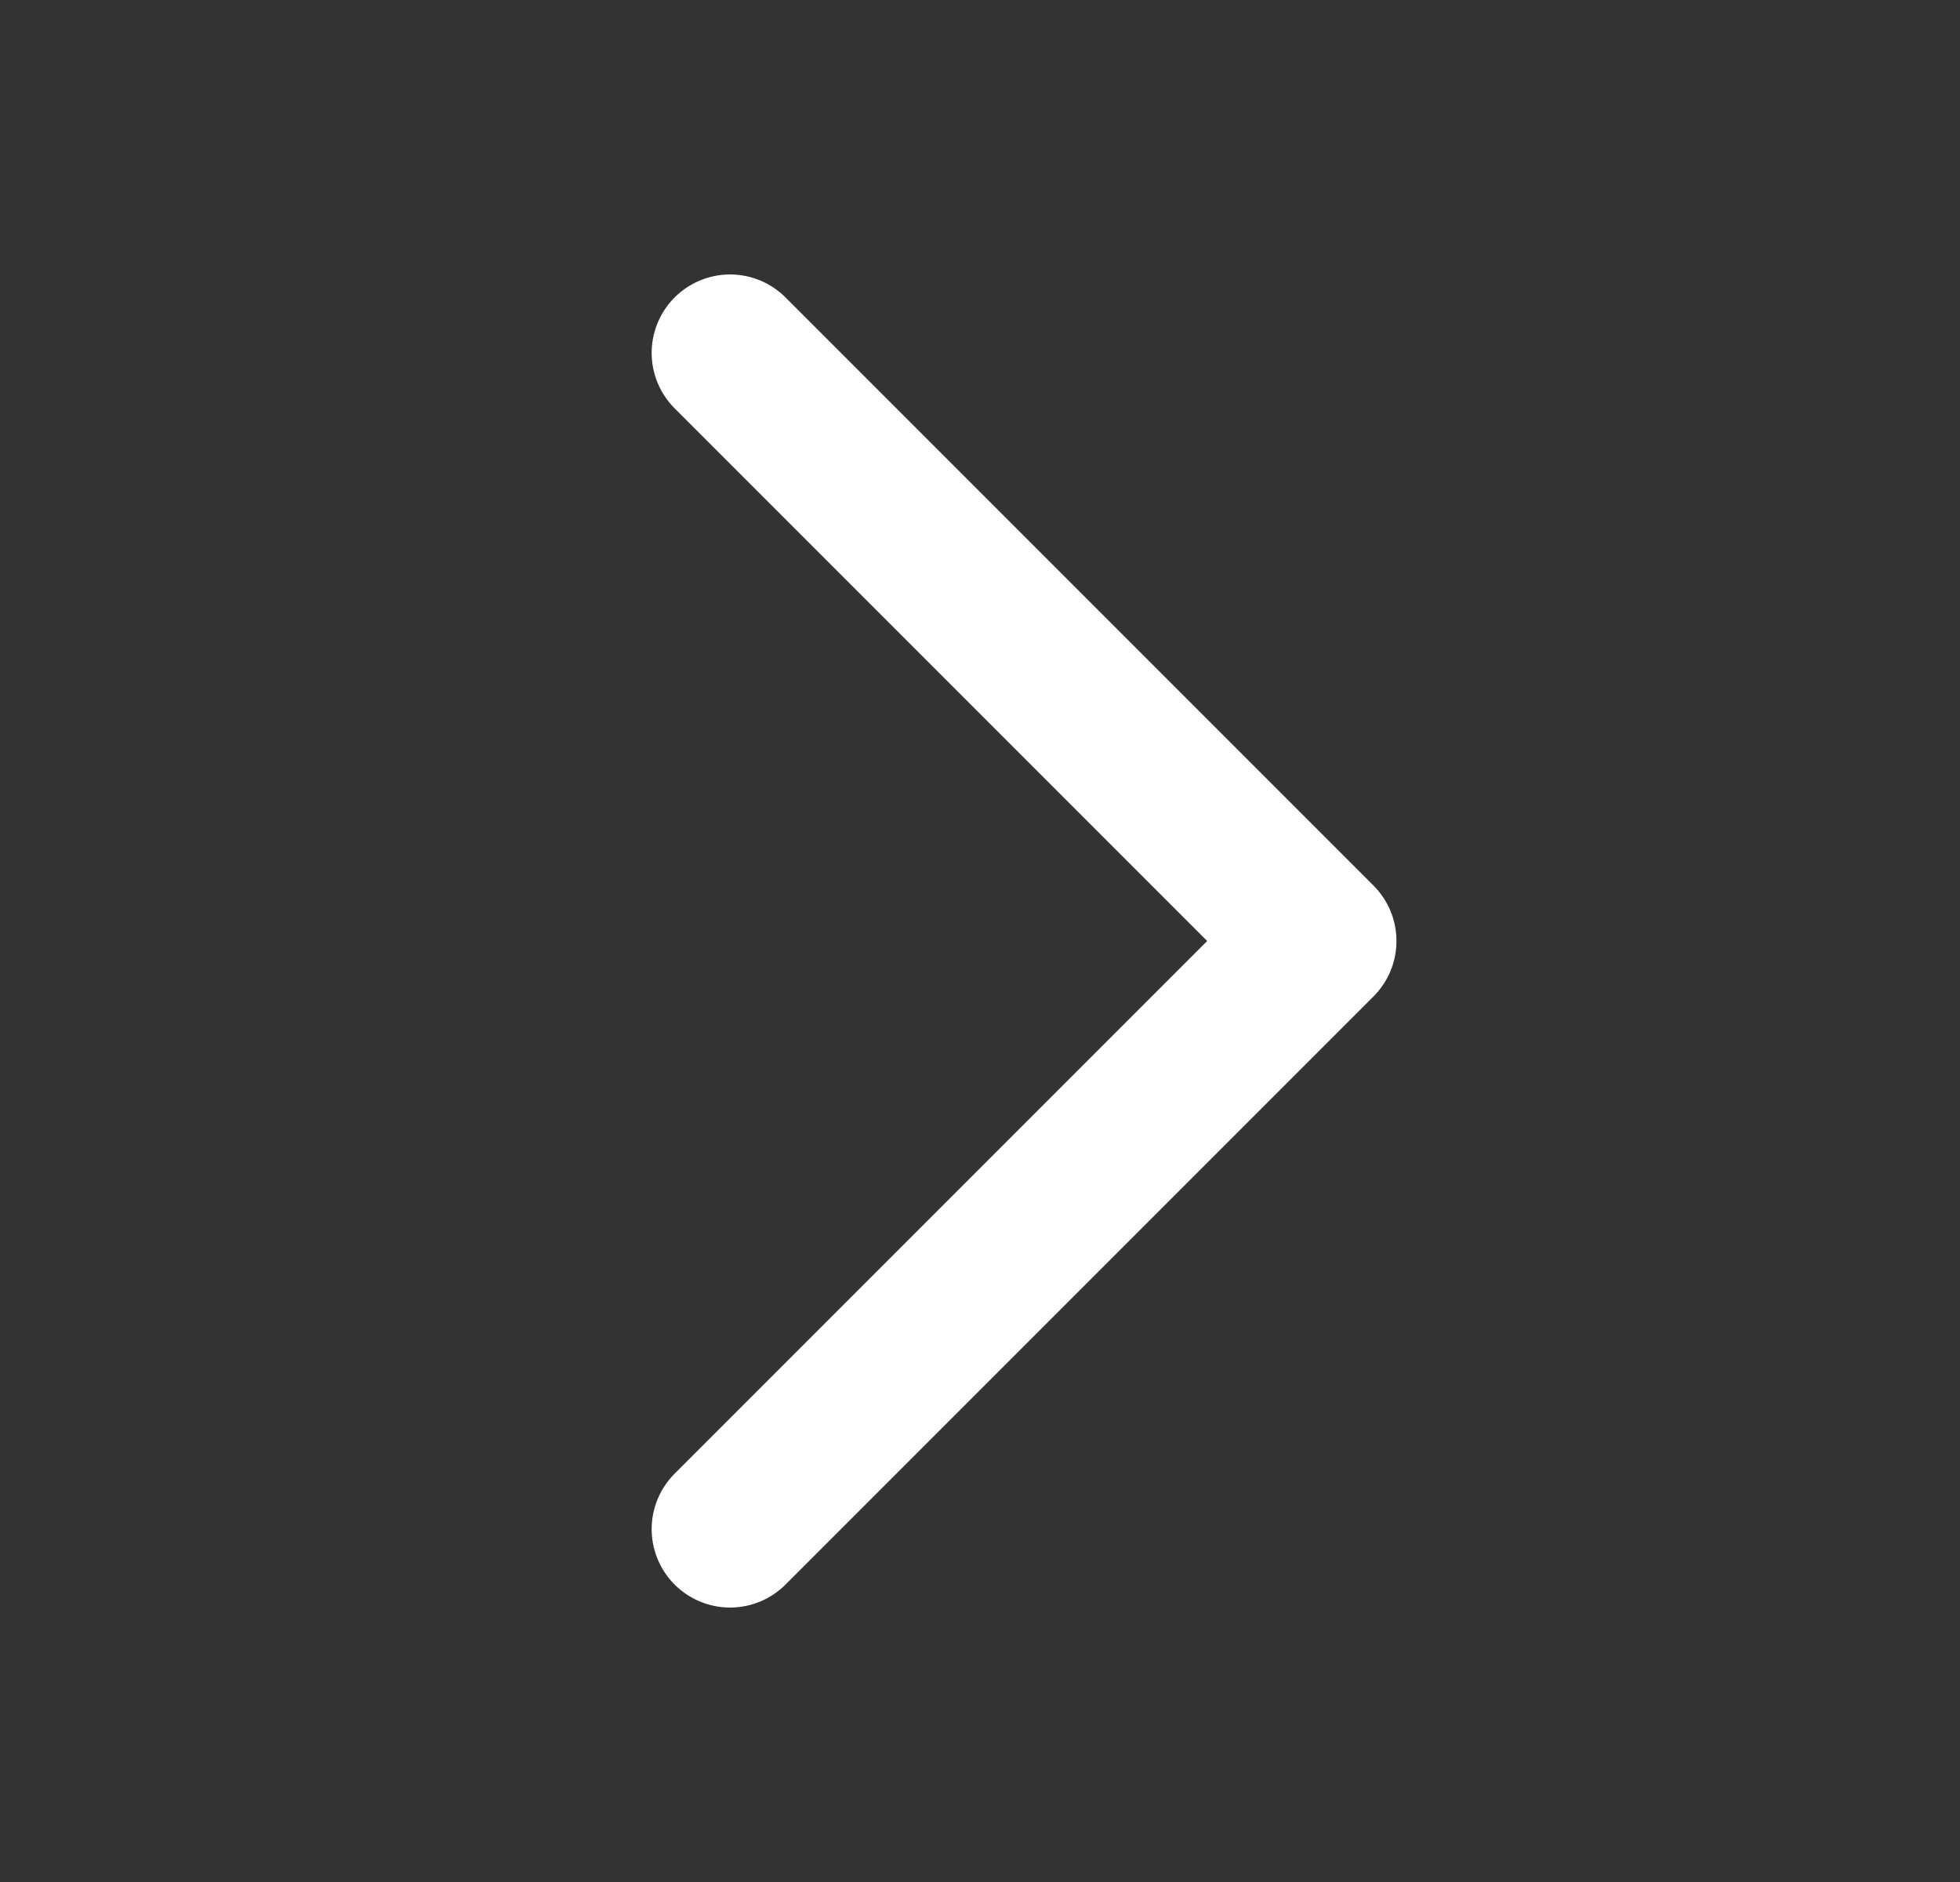 <svg width="25" height="24" viewBox="0 0 25 24" fill="none" xmlns="http://www.w3.org/2000/svg">
<rect x="0" y="0" width="25" height="24" fill="#333333" stroke="none"/>
<g id="CaretRight">
<path id="Vector" d="M9.312 4.5L16.812 12L9.312 19.5" stroke="white" stroke-width="2" stroke-linecap="round" stroke-linejoin="round"/>
</g>
</svg>
